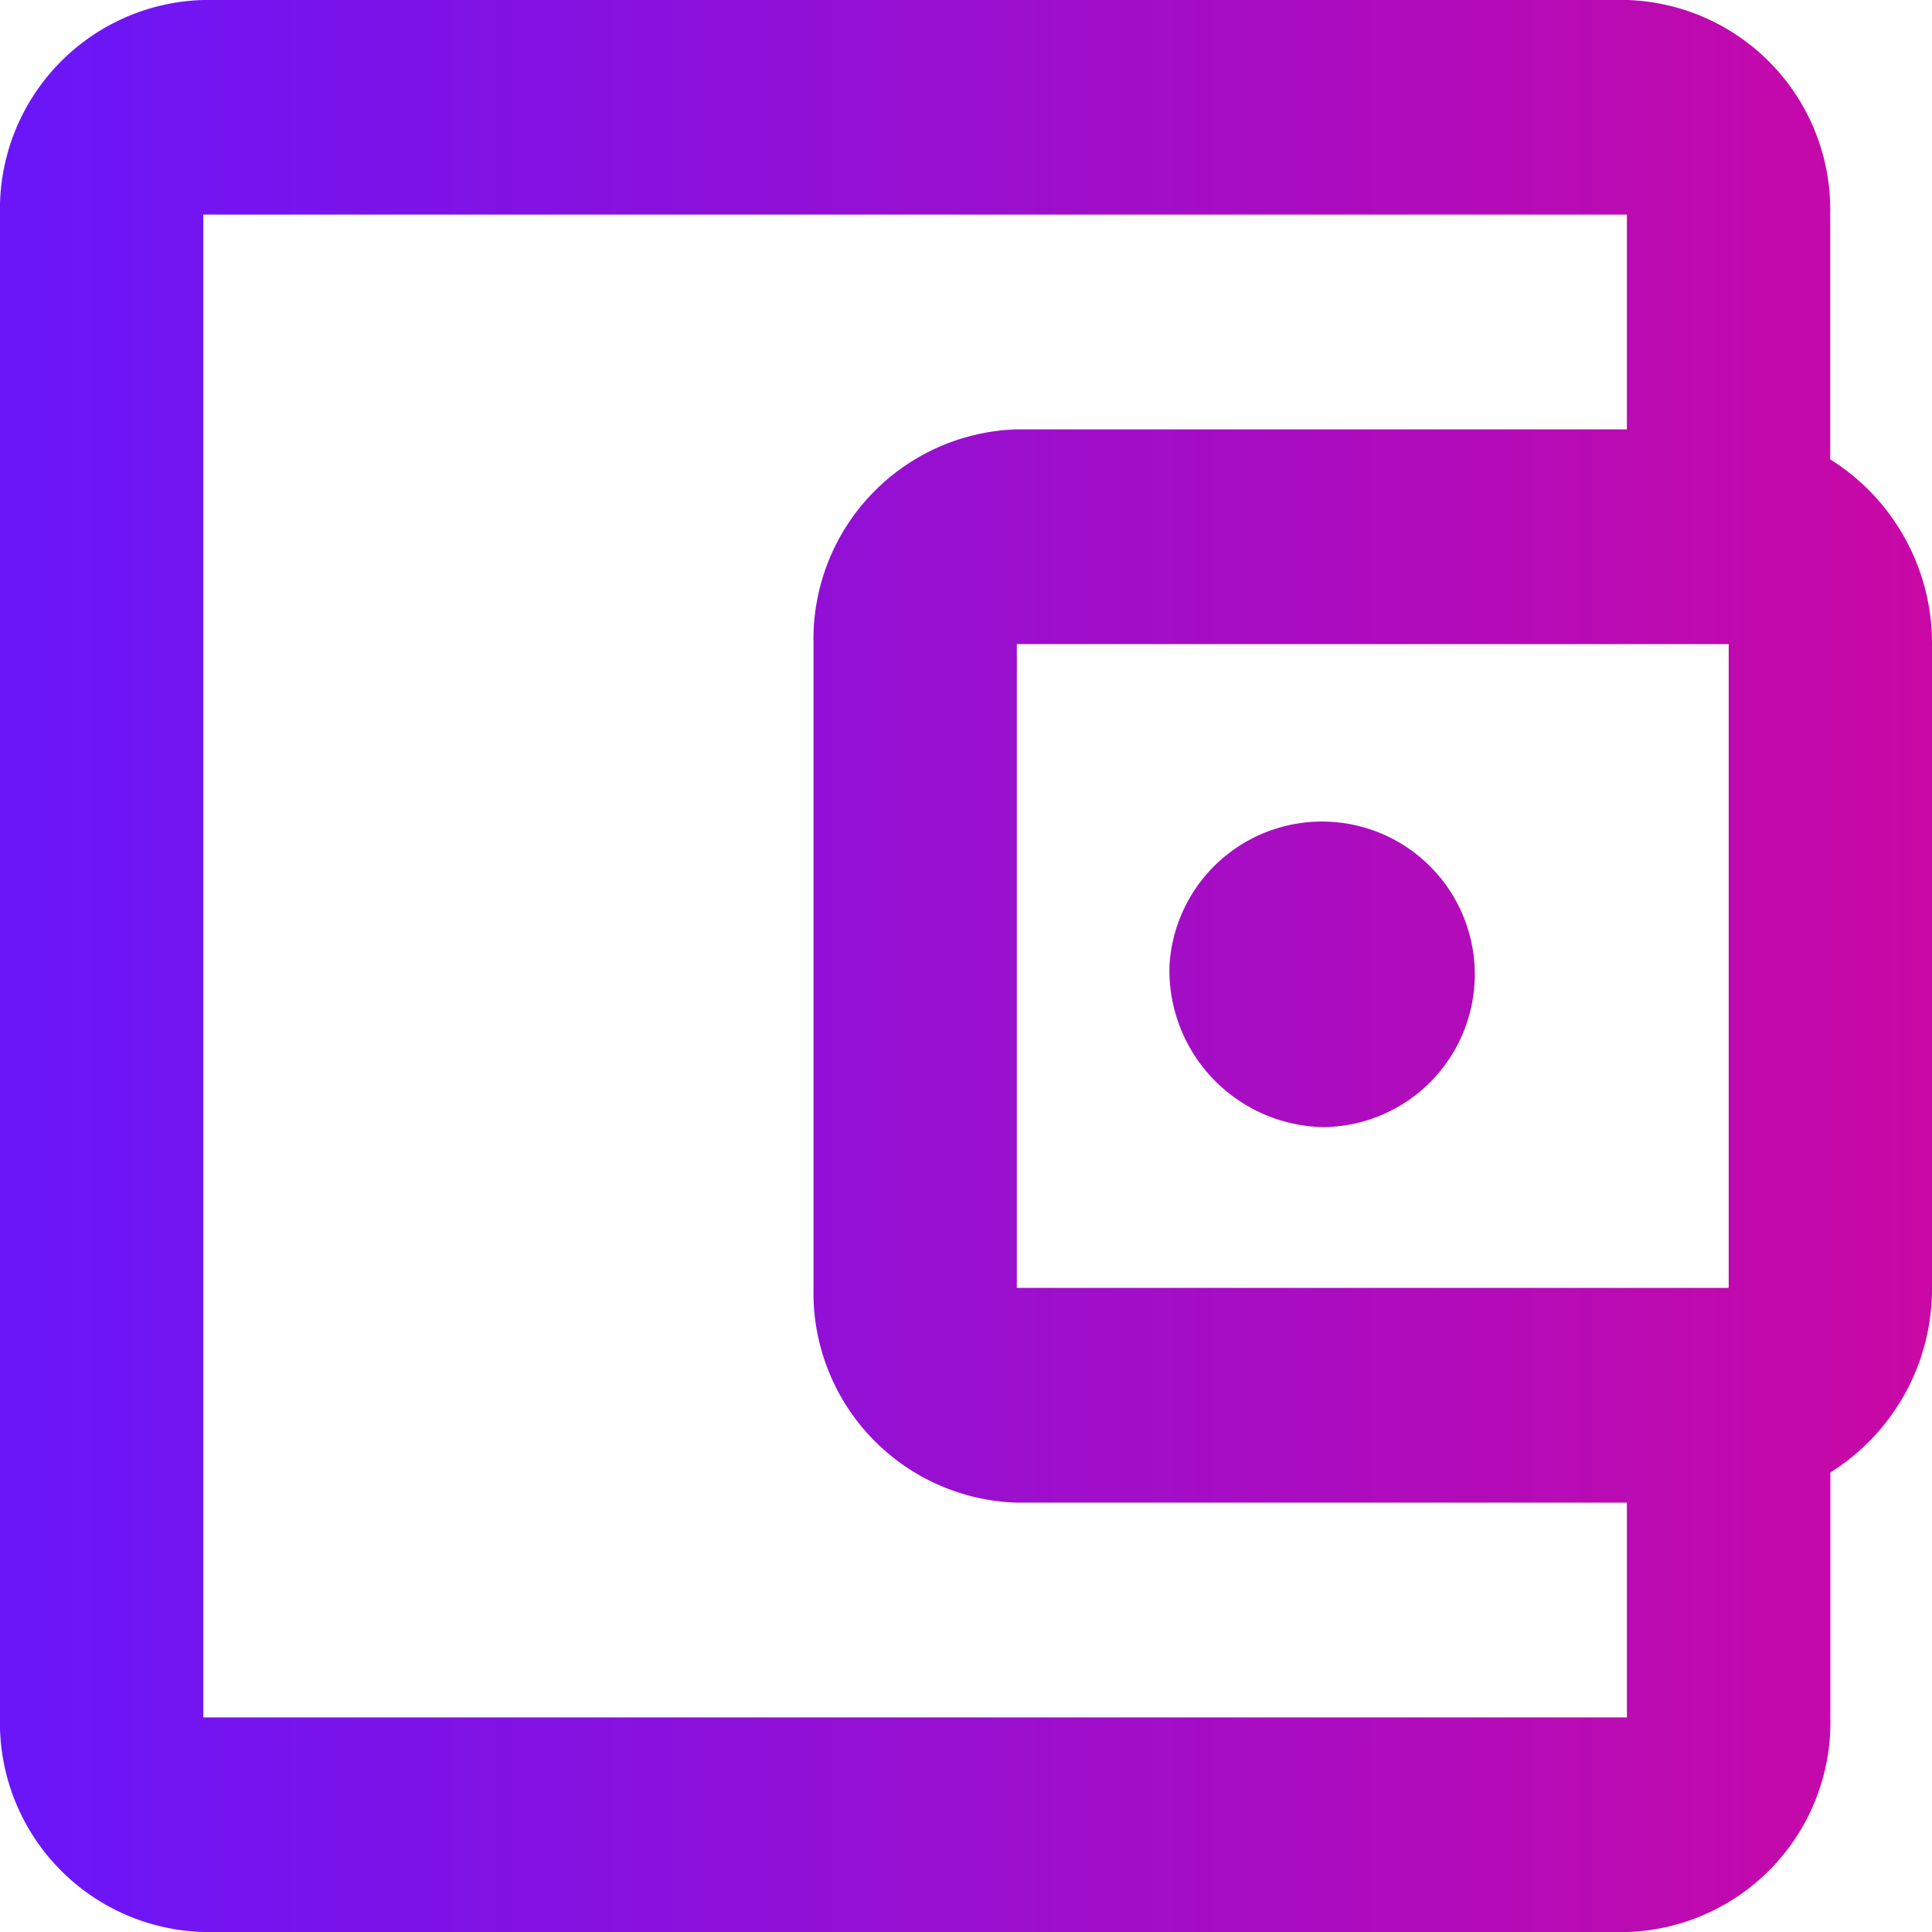 <svg xmlns="http://www.w3.org/2000/svg" xmlns:xlink="http://www.w3.org/1999/xlink" width="13" height="13" viewBox="0 0 13 13">
  <defs>
    <linearGradient id="linear-gradient" y1="0.5" x2="1" y2="0.5" gradientUnits="objectBoundingBox">
      <stop offset="0" stop-color="#6a16f9"/>
      <stop offset="1" stop-color="#ff0076"/>
    </linearGradient>
  </defs>
  <path id="wallet" d="M1.368,13A1.408,1.408,0,0,1,0,11.556V1.444A1.408,1.408,0,0,1,1.368,0h9.579a1.412,1.412,0,0,1,1.368,1.444V3.091A1.458,1.458,0,0,1,13,4.334V8.666a1.458,1.458,0,0,1-.684,1.242v1.647A1.412,1.412,0,0,1,10.948,13Zm0-1.444h9.579V10.111H6.842A1.412,1.412,0,0,1,5.474,8.666V4.334A1.412,1.412,0,0,1,6.842,2.889h4.105V1.444H1.368ZM6.842,8.666h4.79V4.334H6.842ZM7.869,6.5A1.028,1.028,0,1,1,8.894,7.584,1.056,1.056,0,0,1,7.869,6.5Z" fill="url(#linear-gradient)"/>
</svg>
